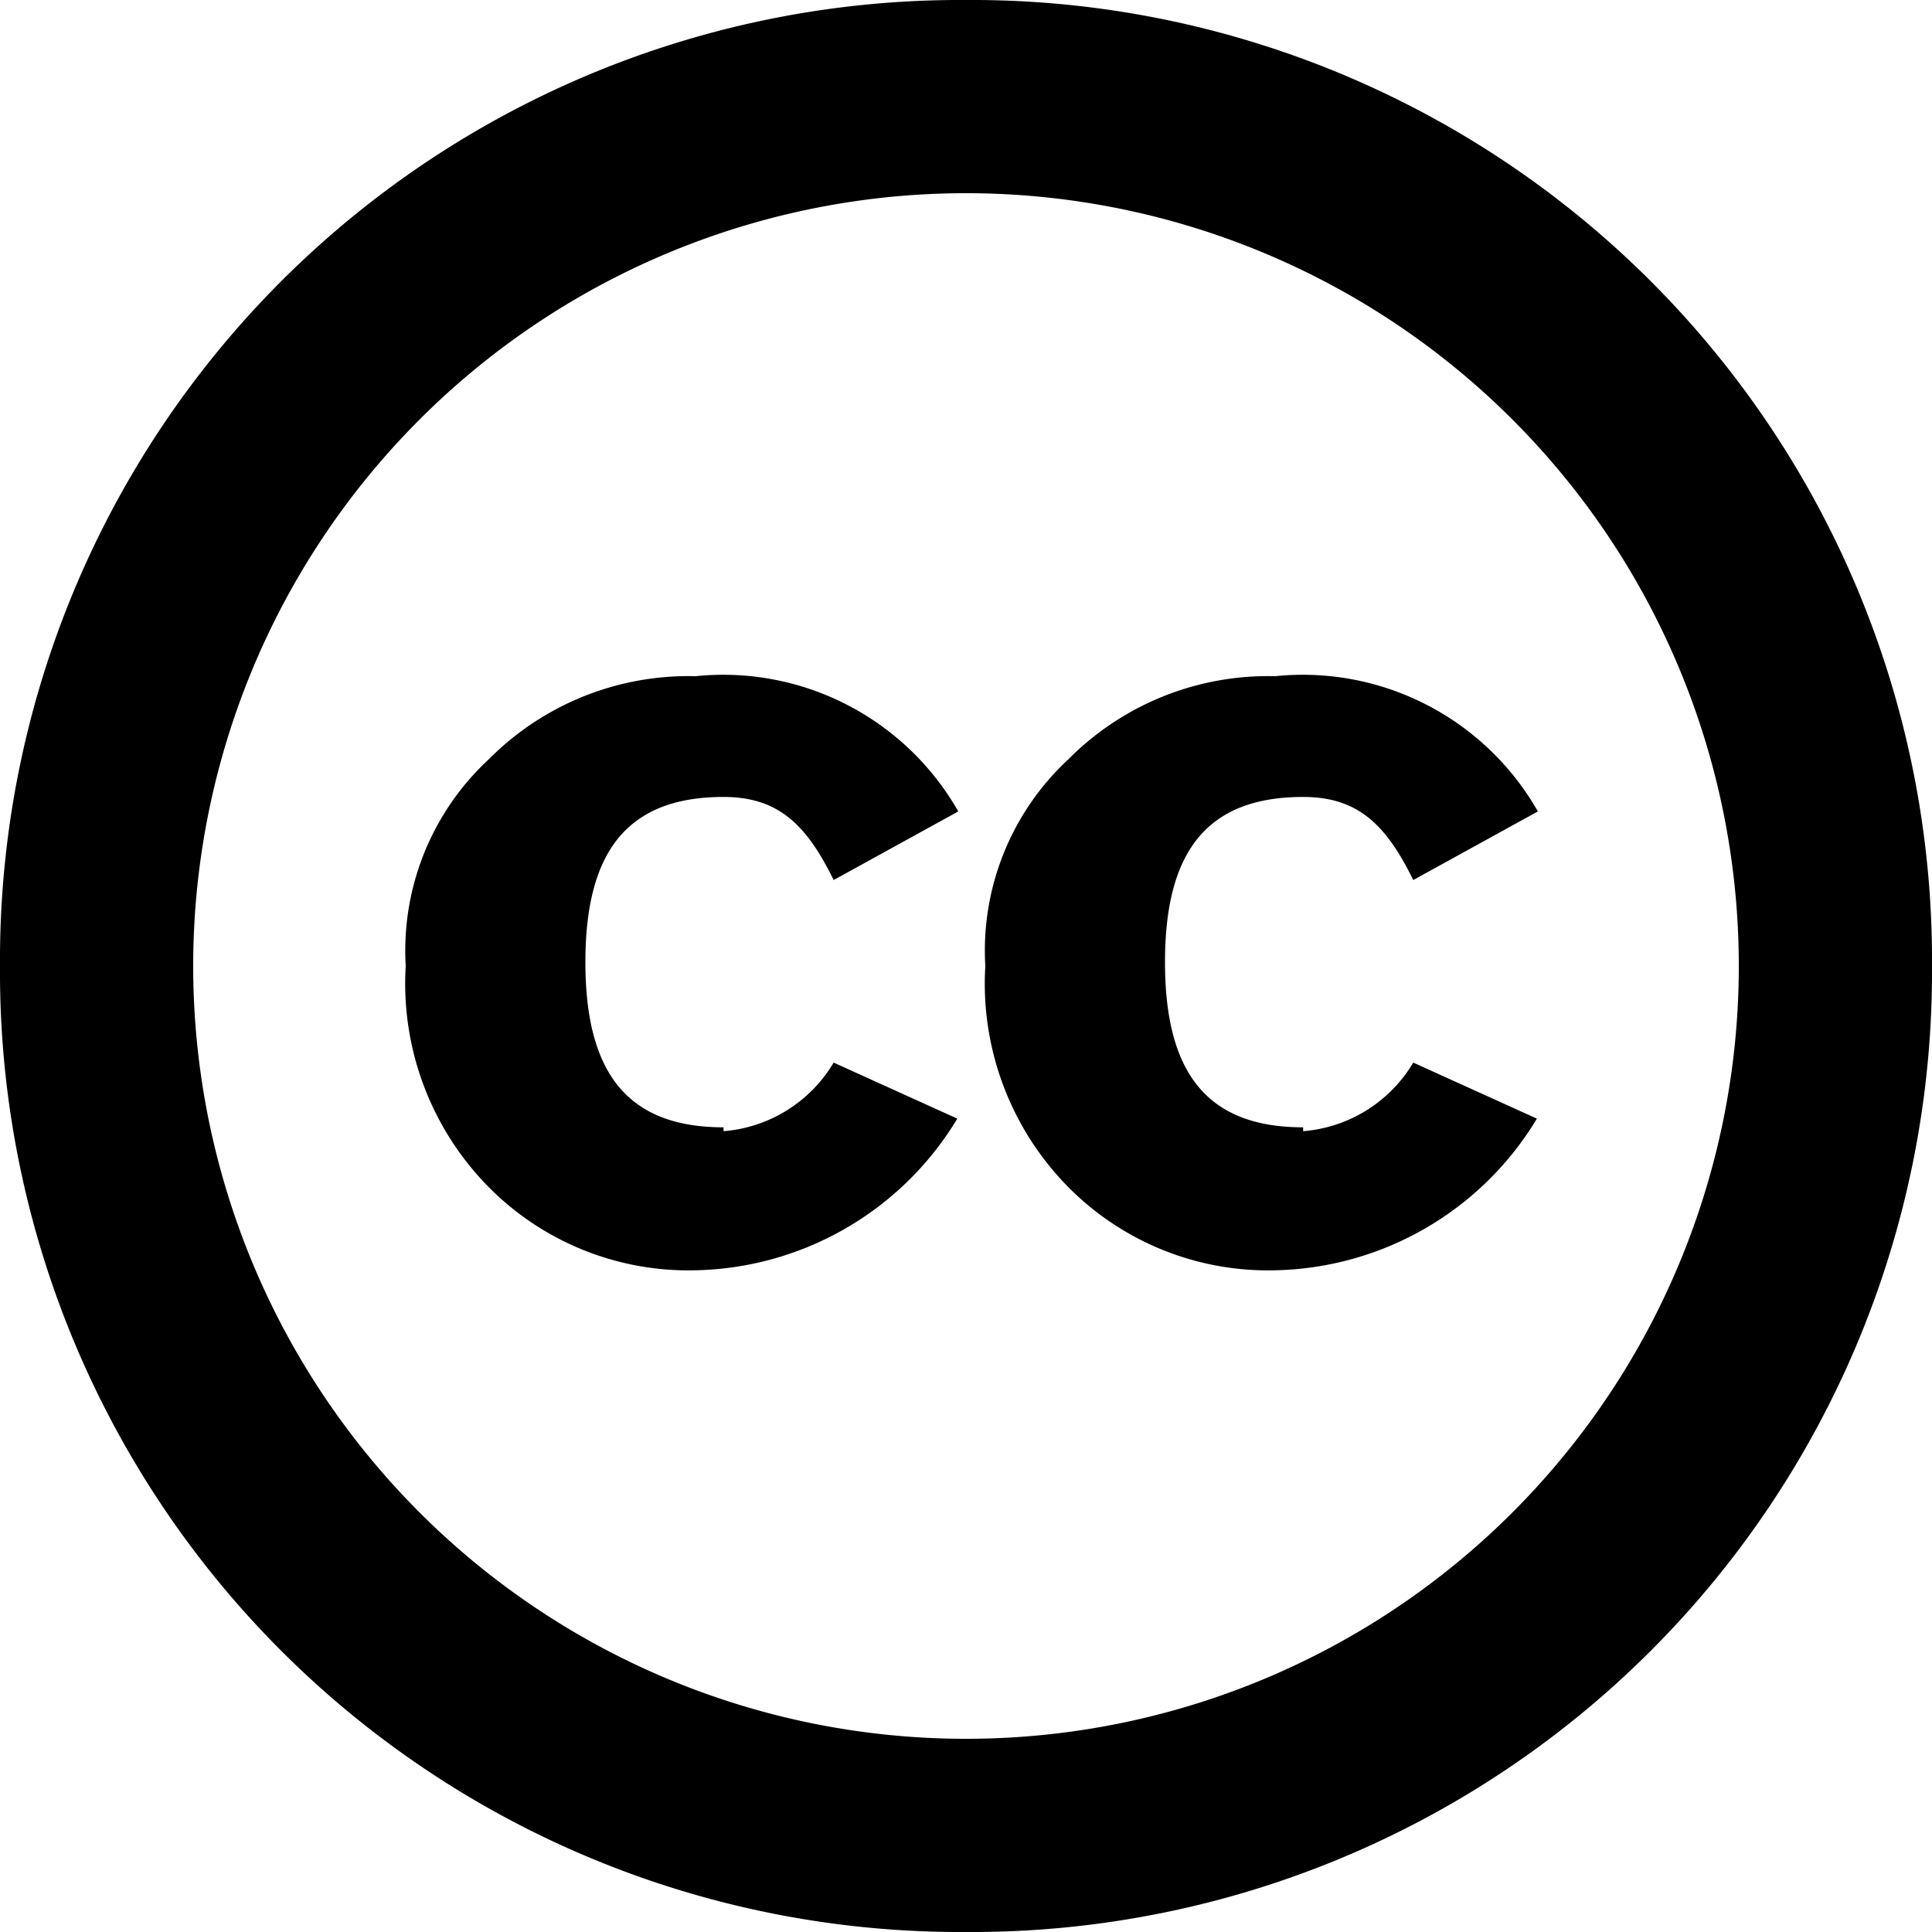 <?xml version="1.0" encoding="UTF-8"?><svg xmlns="http://www.w3.org/2000/svg" width="20" height="20" viewBox="0 0 20 20"><title>Creative Commons logo</title><path d="M10 18a8 8 0 118-8 8 8 0 01-8 8zm0-18A9.94 9.94 0 000 10a9.94 9.94 0 0010 10 9.94 9.94 0 0010-10A9.94 9.94 0 0010 0z"/><path d="M13.49 11.67c-1 0-1.43-.57-1.43-1.71s.43-1.71 1.43-1.71c.57 0 .86.29 1.14.86l1.29-.71A2.8 2.8 0 0013.2 7a2.91 2.91 0 00-2.14.86A2.7 2.7 0 0010.2 10a3 3 0 00.86 2.29 2.91 2.91 0 002.14.86 3.24 3.24 0 002.71-1.57L14.63 11a1.46 1.46 0 01-1.14.71zm-6 0c-1 0-1.43-.57-1.43-1.71s.43-1.71 1.43-1.71c.57 0 .86.29 1.14.86l1.29-.71A2.8 2.8 0 007.2 7a2.91 2.91 0 00-2.14.86A2.7 2.7 0 004.2 10a3 3 0 00.86 2.29 2.91 2.91 0 002.14.86 3.24 3.24 0 002.71-1.57L8.63 11a1.46 1.46 0 01-1.14.71z"/></svg>